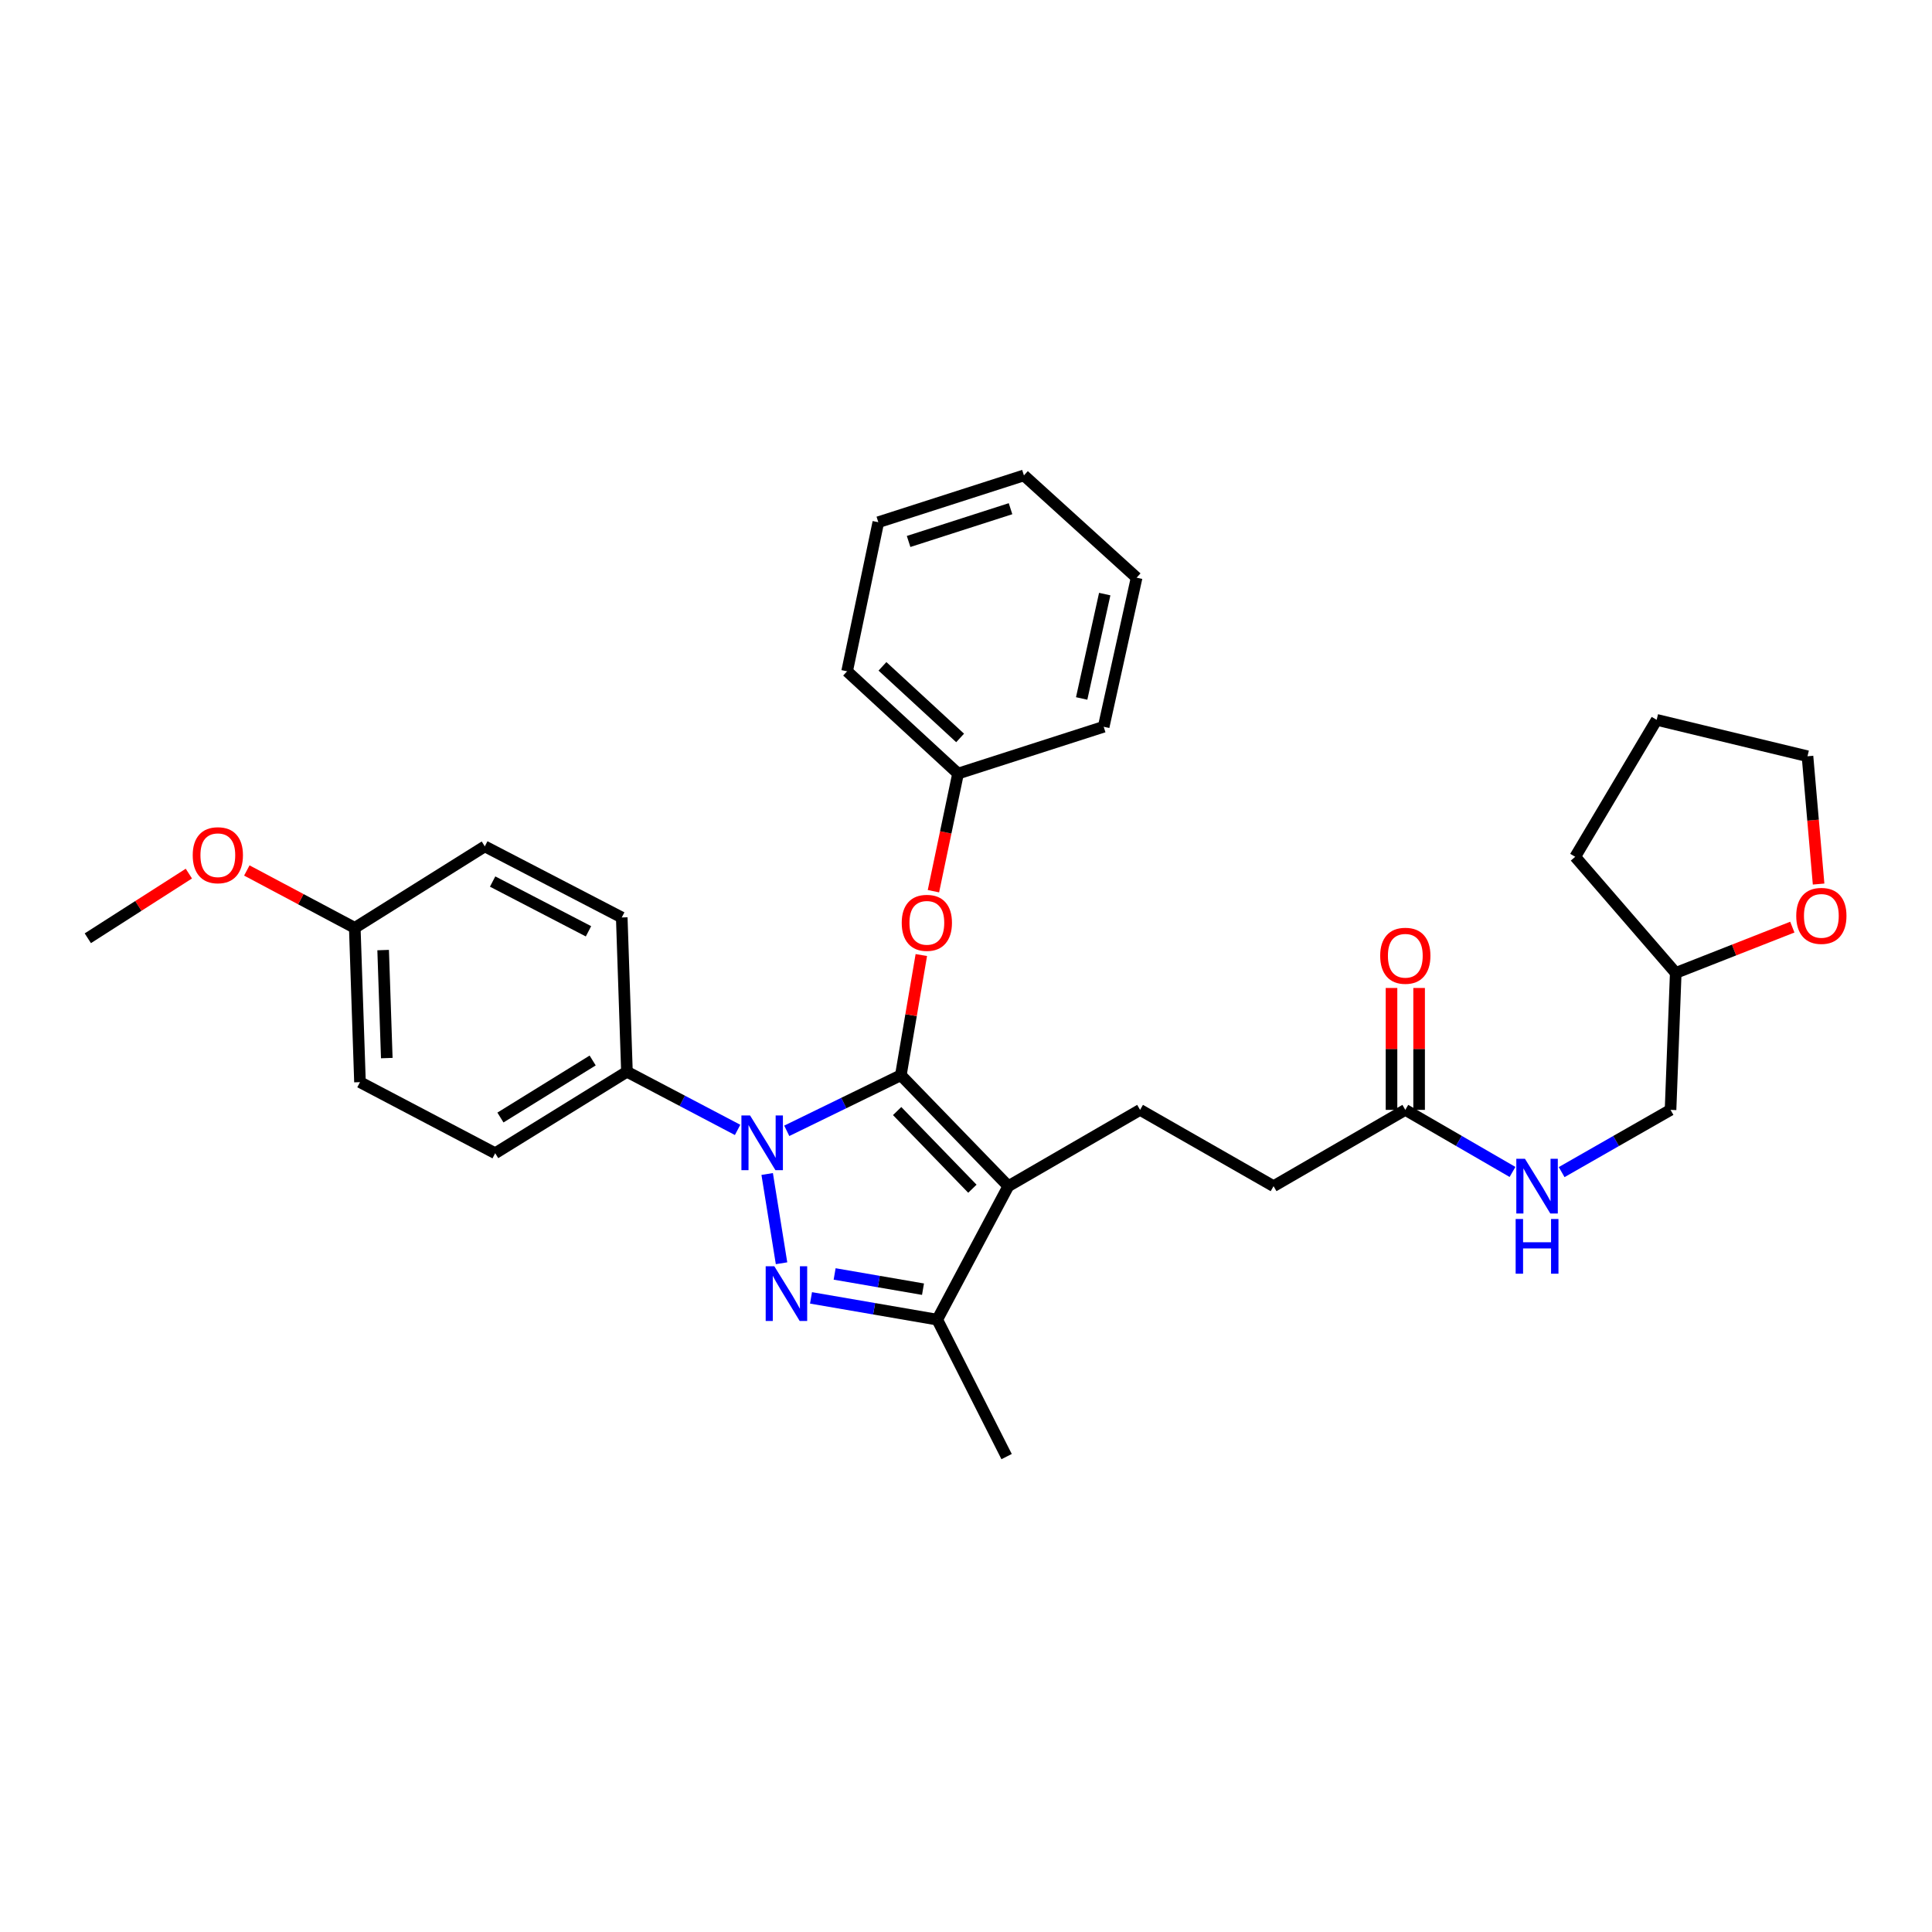 <?xml version='1.0' encoding='iso-8859-1'?>
<svg version='1.1' baseProfile='full'
              xmlns='http://www.w3.org/2000/svg'
                      xmlns:rdkit='http://www.rdkit.org/xml'
                      xmlns:xlink='http://www.w3.org/1999/xlink'
                  xml:space='preserve'
width='1000px' height='1000px' viewBox='0 0 1000 1000'>
<!-- END OF HEADER -->
<rect style='opacity:1.0;fill:#FFFFFF;stroke:none' width='1000' height='1000' x='0' y='0'> </rect>
<path class='bond-0' d='M 927.705,479.878 L 897.533,491.733' style='fill:none;fill-rule:evenodd;stroke:#FF0000;stroke-width:6px;stroke-linecap:butt;stroke-linejoin:miter;stroke-opacity:1' />
<path class='bond-0' d='M 897.533,491.733 L 867.361,503.587' style='fill:none;fill-rule:evenodd;stroke:#000000;stroke-width:6px;stroke-linecap:butt;stroke-linejoin:miter;stroke-opacity:1' />
<path class='bond-1' d='M 941.304,457.584 L 938.429,424.508' style='fill:none;fill-rule:evenodd;stroke:#FF0000;stroke-width:6px;stroke-linecap:butt;stroke-linejoin:miter;stroke-opacity:1' />
<path class='bond-1' d='M 938.429,424.508 L 935.554,391.432' style='fill:none;fill-rule:evenodd;stroke:#000000;stroke-width:6px;stroke-linecap:butt;stroke-linejoin:miter;stroke-opacity:1' />
<path class='bond-2' d='M 727.387,574.471 L 755.129,590.534' style='fill:none;fill-rule:evenodd;stroke:#000000;stroke-width:6px;stroke-linecap:butt;stroke-linejoin:miter;stroke-opacity:1' />
<path class='bond-2' d='M 755.129,590.534 L 782.87,606.598' style='fill:none;fill-rule:evenodd;stroke:#0000FF;stroke-width:6px;stroke-linecap:butt;stroke-linejoin:miter;stroke-opacity:1' />
<path class='bond-3' d='M 734.53,574.471 L 734.53,542.923' style='fill:none;fill-rule:evenodd;stroke:#000000;stroke-width:6px;stroke-linecap:butt;stroke-linejoin:miter;stroke-opacity:1' />
<path class='bond-3' d='M 734.53,542.923 L 734.53,511.375' style='fill:none;fill-rule:evenodd;stroke:#FF0000;stroke-width:6px;stroke-linecap:butt;stroke-linejoin:miter;stroke-opacity:1' />
<path class='bond-3' d='M 720.244,574.471 L 720.244,542.923' style='fill:none;fill-rule:evenodd;stroke:#000000;stroke-width:6px;stroke-linecap:butt;stroke-linejoin:miter;stroke-opacity:1' />
<path class='bond-3' d='M 720.244,542.923 L 720.244,511.375' style='fill:none;fill-rule:evenodd;stroke:#FF0000;stroke-width:6px;stroke-linecap:butt;stroke-linejoin:miter;stroke-opacity:1' />
<path class='bond-4' d='M 727.387,574.471 L 659.194,613.957' style='fill:none;fill-rule:evenodd;stroke:#000000;stroke-width:6px;stroke-linecap:butt;stroke-linejoin:miter;stroke-opacity:1' />
<path class='bond-5' d='M 808.31,606.682 L 836.49,590.577' style='fill:none;fill-rule:evenodd;stroke:#0000FF;stroke-width:6px;stroke-linecap:butt;stroke-linejoin:miter;stroke-opacity:1' />
<path class='bond-5' d='M 836.49,590.577 L 864.671,574.471' style='fill:none;fill-rule:evenodd;stroke:#000000;stroke-width:6px;stroke-linecap:butt;stroke-linejoin:miter;stroke-opacity:1' />
<path class='bond-6' d='M 867.361,503.587 L 864.671,574.471' style='fill:none;fill-rule:evenodd;stroke:#000000;stroke-width:6px;stroke-linecap:butt;stroke-linejoin:miter;stroke-opacity:1' />
<path class='bond-7' d='M 867.361,503.587 L 815.319,443.474' style='fill:none;fill-rule:evenodd;stroke:#000000;stroke-width:6px;stroke-linecap:butt;stroke-linejoin:miter;stroke-opacity:1' />
<path class='bond-8' d='M 590.104,574.471 L 659.194,613.957' style='fill:none;fill-rule:evenodd;stroke:#000000;stroke-width:6px;stroke-linecap:butt;stroke-linejoin:miter;stroke-opacity:1' />
<path class='bond-9' d='M 590.104,574.471 L 521.91,613.957' style='fill:none;fill-rule:evenodd;stroke:#000000;stroke-width:6px;stroke-linecap:butt;stroke-linejoin:miter;stroke-opacity:1' />
<path class='bond-10' d='M 381.776,584.835 L 353.141,569.784' style='fill:none;fill-rule:evenodd;stroke:#0000FF;stroke-width:6px;stroke-linecap:butt;stroke-linejoin:miter;stroke-opacity:1' />
<path class='bond-10' d='M 353.141,569.784 L 324.506,554.732' style='fill:none;fill-rule:evenodd;stroke:#000000;stroke-width:6px;stroke-linecap:butt;stroke-linejoin:miter;stroke-opacity:1' />
<path class='bond-11' d='M 407.229,585.311 L 436.751,570.918' style='fill:none;fill-rule:evenodd;stroke:#0000FF;stroke-width:6px;stroke-linecap:butt;stroke-linejoin:miter;stroke-opacity:1' />
<path class='bond-11' d='M 436.751,570.918 L 466.273,556.526' style='fill:none;fill-rule:evenodd;stroke:#000000;stroke-width:6px;stroke-linecap:butt;stroke-linejoin:miter;stroke-opacity:1' />
<path class='bond-12' d='M 397.09,607.656 L 404.525,653.858' style='fill:none;fill-rule:evenodd;stroke:#0000FF;stroke-width:6px;stroke-linecap:butt;stroke-linejoin:miter;stroke-opacity:1' />
<path class='bond-13' d='M 466.273,556.526 L 471.575,525.429' style='fill:none;fill-rule:evenodd;stroke:#000000;stroke-width:6px;stroke-linecap:butt;stroke-linejoin:miter;stroke-opacity:1' />
<path class='bond-13' d='M 471.575,525.429 L 476.876,494.333' style='fill:none;fill-rule:evenodd;stroke:#FF0000;stroke-width:6px;stroke-linecap:butt;stroke-linejoin:miter;stroke-opacity:1' />
<path class='bond-14' d='M 466.273,556.526 L 521.91,613.957' style='fill:none;fill-rule:evenodd;stroke:#000000;stroke-width:6px;stroke-linecap:butt;stroke-linejoin:miter;stroke-opacity:1' />
<path class='bond-14' d='M 464.358,575.081 L 503.304,615.283' style='fill:none;fill-rule:evenodd;stroke:#000000;stroke-width:6px;stroke-linecap:butt;stroke-linejoin:miter;stroke-opacity:1' />
<path class='bond-15' d='M 521.91,613.957 L 485.115,683.047' style='fill:none;fill-rule:evenodd;stroke:#000000;stroke-width:6px;stroke-linecap:butt;stroke-linejoin:miter;stroke-opacity:1' />
<path class='bond-16' d='M 485.115,683.047 L 452.446,677.413' style='fill:none;fill-rule:evenodd;stroke:#000000;stroke-width:6px;stroke-linecap:butt;stroke-linejoin:miter;stroke-opacity:1' />
<path class='bond-16' d='M 452.446,677.413 L 419.777,671.78' style='fill:none;fill-rule:evenodd;stroke:#0000FF;stroke-width:6px;stroke-linecap:butt;stroke-linejoin:miter;stroke-opacity:1' />
<path class='bond-16' d='M 477.742,667.279 L 454.874,663.335' style='fill:none;fill-rule:evenodd;stroke:#000000;stroke-width:6px;stroke-linecap:butt;stroke-linejoin:miter;stroke-opacity:1' />
<path class='bond-16' d='M 454.874,663.335 L 432.005,659.391' style='fill:none;fill-rule:evenodd;stroke:#0000FF;stroke-width:6px;stroke-linecap:butt;stroke-linejoin:miter;stroke-opacity:1' />
<path class='bond-17' d='M 485.115,683.047 L 521.014,753.931' style='fill:none;fill-rule:evenodd;stroke:#000000;stroke-width:6px;stroke-linecap:butt;stroke-linejoin:miter;stroke-opacity:1' />
<path class='bond-18' d='M 483.144,461.279 L 489.515,430.84' style='fill:none;fill-rule:evenodd;stroke:#FF0000;stroke-width:6px;stroke-linecap:butt;stroke-linejoin:miter;stroke-opacity:1' />
<path class='bond-18' d='M 489.515,430.84 L 495.886,400.401' style='fill:none;fill-rule:evenodd;stroke:#000000;stroke-width:6px;stroke-linecap:butt;stroke-linejoin:miter;stroke-opacity:1' />
<path class='bond-19' d='M 438.463,347.462 L 495.886,400.401' style='fill:none;fill-rule:evenodd;stroke:#000000;stroke-width:6px;stroke-linecap:butt;stroke-linejoin:miter;stroke-opacity:1' />
<path class='bond-19' d='M 456.76,344.899 L 496.956,381.956' style='fill:none;fill-rule:evenodd;stroke:#000000;stroke-width:6px;stroke-linecap:butt;stroke-linejoin:miter;stroke-opacity:1' />
<path class='bond-20' d='M 438.463,347.462 L 454.614,270.3' style='fill:none;fill-rule:evenodd;stroke:#000000;stroke-width:6px;stroke-linecap:butt;stroke-linejoin:miter;stroke-opacity:1' />
<path class='bond-21' d='M 495.886,400.401 L 571.262,376.177' style='fill:none;fill-rule:evenodd;stroke:#000000;stroke-width:6px;stroke-linecap:butt;stroke-linejoin:miter;stroke-opacity:1' />
<path class='bond-22' d='M 454.614,270.3 L 529.982,246.069' style='fill:none;fill-rule:evenodd;stroke:#000000;stroke-width:6px;stroke-linecap:butt;stroke-linejoin:miter;stroke-opacity:1' />
<path class='bond-22' d='M 470.292,280.266 L 523.05,263.304' style='fill:none;fill-rule:evenodd;stroke:#000000;stroke-width:6px;stroke-linecap:butt;stroke-linejoin:miter;stroke-opacity:1' />
<path class='bond-23' d='M 324.506,554.732 L 256.312,596.909' style='fill:none;fill-rule:evenodd;stroke:#000000;stroke-width:6px;stroke-linecap:butt;stroke-linejoin:miter;stroke-opacity:1' />
<path class='bond-23' d='M 306.762,548.909 L 259.027,578.432' style='fill:none;fill-rule:evenodd;stroke:#000000;stroke-width:6px;stroke-linecap:butt;stroke-linejoin:miter;stroke-opacity:1' />
<path class='bond-24' d='M 324.506,554.732 L 321.815,474.88' style='fill:none;fill-rule:evenodd;stroke:#000000;stroke-width:6px;stroke-linecap:butt;stroke-linejoin:miter;stroke-opacity:1' />
<path class='bond-25' d='M 183.635,480.261 L 186.325,560.122' style='fill:none;fill-rule:evenodd;stroke:#000000;stroke-width:6px;stroke-linecap:butt;stroke-linejoin:miter;stroke-opacity:1' />
<path class='bond-25' d='M 198.317,491.759 L 200.2,547.661' style='fill:none;fill-rule:evenodd;stroke:#000000;stroke-width:6px;stroke-linecap:butt;stroke-linejoin:miter;stroke-opacity:1' />
<path class='bond-26' d='M 183.635,480.261 L 155.696,465.408' style='fill:none;fill-rule:evenodd;stroke:#000000;stroke-width:6px;stroke-linecap:butt;stroke-linejoin:miter;stroke-opacity:1' />
<path class='bond-26' d='M 155.696,465.408 L 127.758,450.555' style='fill:none;fill-rule:evenodd;stroke:#FF0000;stroke-width:6px;stroke-linecap:butt;stroke-linejoin:miter;stroke-opacity:1' />
<path class='bond-27' d='M 183.635,480.261 L 250.931,438.085' style='fill:none;fill-rule:evenodd;stroke:#000000;stroke-width:6px;stroke-linecap:butt;stroke-linejoin:miter;stroke-opacity:1' />
<path class='bond-28' d='M 256.312,596.909 L 186.325,560.122' style='fill:none;fill-rule:evenodd;stroke:#000000;stroke-width:6px;stroke-linecap:butt;stroke-linejoin:miter;stroke-opacity:1' />
<path class='bond-29' d='M 321.815,474.88 L 250.931,438.085' style='fill:none;fill-rule:evenodd;stroke:#000000;stroke-width:6px;stroke-linecap:butt;stroke-linejoin:miter;stroke-opacity:1' />
<path class='bond-29' d='M 304.601,482.04 L 254.982,456.284' style='fill:none;fill-rule:evenodd;stroke:#000000;stroke-width:6px;stroke-linecap:butt;stroke-linejoin:miter;stroke-opacity:1' />
<path class='bond-30' d='M 97.754,452.174 L 71.604,468.908' style='fill:none;fill-rule:evenodd;stroke:#FF0000;stroke-width:6px;stroke-linecap:butt;stroke-linejoin:miter;stroke-opacity:1' />
<path class='bond-30' d='M 71.604,468.908 L 45.455,485.642' style='fill:none;fill-rule:evenodd;stroke:#000000;stroke-width:6px;stroke-linecap:butt;stroke-linejoin:miter;stroke-opacity:1' />
<path class='bond-31' d='M 529.982,246.069 L 588.31,299.008' style='fill:none;fill-rule:evenodd;stroke:#000000;stroke-width:6px;stroke-linecap:butt;stroke-linejoin:miter;stroke-opacity:1' />
<path class='bond-32' d='M 571.262,376.177 L 588.31,299.008' style='fill:none;fill-rule:evenodd;stroke:#000000;stroke-width:6px;stroke-linecap:butt;stroke-linejoin:miter;stroke-opacity:1' />
<path class='bond-32' d='M 559.869,361.52 L 571.803,307.501' style='fill:none;fill-rule:evenodd;stroke:#000000;stroke-width:6px;stroke-linecap:butt;stroke-linejoin:miter;stroke-opacity:1' />
<path class='bond-33' d='M 935.554,391.432 L 857.488,372.59' style='fill:none;fill-rule:evenodd;stroke:#000000;stroke-width:6px;stroke-linecap:butt;stroke-linejoin:miter;stroke-opacity:1' />
<path class='bond-34' d='M 815.319,443.474 L 857.488,372.59' style='fill:none;fill-rule:evenodd;stroke:#000000;stroke-width:6px;stroke-linecap:butt;stroke-linejoin:miter;stroke-opacity:1' />
<path  class='atom-0' d='M 929.729 474.055
Q 929.729 467.255, 933.089 463.455
Q 936.449 459.655, 942.729 459.655
Q 949.009 459.655, 952.369 463.455
Q 955.729 467.255, 955.729 474.055
Q 955.729 480.935, 952.329 484.855
Q 948.929 488.735, 942.729 488.735
Q 936.489 488.735, 933.089 484.855
Q 929.729 480.975, 929.729 474.055
M 942.729 485.535
Q 947.049 485.535, 949.369 482.655
Q 951.729 479.735, 951.729 474.055
Q 951.729 468.495, 949.369 465.695
Q 947.049 462.855, 942.729 462.855
Q 938.409 462.855, 936.049 465.655
Q 933.729 468.455, 933.729 474.055
Q 933.729 479.775, 936.049 482.655
Q 938.409 485.535, 942.729 485.535
' fill='#FF0000'/>
<path  class='atom-2' d='M 789.32 599.797
L 798.6 614.797
Q 799.52 616.277, 801 618.957
Q 802.48 621.637, 802.56 621.797
L 802.56 599.797
L 806.32 599.797
L 806.32 628.117
L 802.44 628.117
L 792.48 611.717
Q 791.32 609.797, 790.08 607.597
Q 788.88 605.397, 788.52 604.717
L 788.52 628.117
L 784.84 628.117
L 784.84 599.797
L 789.32 599.797
' fill='#0000FF'/>
<path  class='atom-2' d='M 784.5 630.949
L 788.34 630.949
L 788.34 642.989
L 802.82 642.989
L 802.82 630.949
L 806.66 630.949
L 806.66 659.269
L 802.82 659.269
L 802.82 646.189
L 788.34 646.189
L 788.34 659.269
L 784.5 659.269
L 784.5 630.949
' fill='#0000FF'/>
<path  class='atom-3' d='M 714.387 494.699
Q 714.387 487.899, 717.747 484.099
Q 721.107 480.299, 727.387 480.299
Q 733.667 480.299, 737.027 484.099
Q 740.387 487.899, 740.387 494.699
Q 740.387 501.579, 736.987 505.499
Q 733.587 509.379, 727.387 509.379
Q 721.147 509.379, 717.747 505.499
Q 714.387 501.619, 714.387 494.699
M 727.387 506.179
Q 731.707 506.179, 734.027 503.299
Q 736.387 500.379, 736.387 494.699
Q 736.387 489.139, 734.027 486.339
Q 731.707 483.499, 727.387 483.499
Q 723.067 483.499, 720.707 486.299
Q 718.387 489.099, 718.387 494.699
Q 718.387 500.419, 720.707 503.299
Q 723.067 506.179, 727.387 506.179
' fill='#FF0000'/>
<path  class='atom-7' d='M 388.233 577.36
L 397.513 592.36
Q 398.433 593.84, 399.913 596.52
Q 401.393 599.2, 401.473 599.36
L 401.473 577.36
L 405.233 577.36
L 405.233 605.68
L 401.353 605.68
L 391.393 589.28
Q 390.233 587.36, 388.993 585.16
Q 387.793 582.96, 387.433 582.28
L 387.433 605.68
L 383.753 605.68
L 383.753 577.36
L 388.233 577.36
' fill='#0000FF'/>
<path  class='atom-11' d='M 400.797 655.426
L 410.077 670.426
Q 410.997 671.906, 412.477 674.586
Q 413.957 677.266, 414.037 677.426
L 414.037 655.426
L 417.797 655.426
L 417.797 683.746
L 413.917 683.746
L 403.957 667.346
Q 402.797 665.426, 401.557 663.226
Q 400.357 661.026, 399.997 660.346
L 399.997 683.746
L 396.317 683.746
L 396.317 655.426
L 400.797 655.426
' fill='#0000FF'/>
<path  class='atom-12' d='M 466.734 477.651
Q 466.734 470.851, 470.094 467.051
Q 473.454 463.251, 479.734 463.251
Q 486.014 463.251, 489.374 467.051
Q 492.734 470.851, 492.734 477.651
Q 492.734 484.531, 489.334 488.451
Q 485.934 492.331, 479.734 492.331
Q 473.494 492.331, 470.094 488.451
Q 466.734 484.571, 466.734 477.651
M 479.734 489.131
Q 484.054 489.131, 486.374 486.251
Q 488.734 483.331, 488.734 477.651
Q 488.734 472.091, 486.374 469.291
Q 484.054 466.451, 479.734 466.451
Q 475.414 466.451, 473.054 469.251
Q 470.734 472.051, 470.734 477.651
Q 470.734 483.371, 473.054 486.251
Q 475.414 489.131, 479.734 489.131
' fill='#FF0000'/>
<path  class='atom-23' d='M 99.751 442.657
Q 99.751 435.857, 103.111 432.057
Q 106.471 428.257, 112.751 428.257
Q 119.031 428.257, 122.391 432.057
Q 125.751 435.857, 125.751 442.657
Q 125.751 449.537, 122.351 453.457
Q 118.951 457.337, 112.751 457.337
Q 106.511 457.337, 103.111 453.457
Q 99.751 449.577, 99.751 442.657
M 112.751 454.137
Q 117.071 454.137, 119.391 451.257
Q 121.751 448.337, 121.751 442.657
Q 121.751 437.097, 119.391 434.297
Q 117.071 431.457, 112.751 431.457
Q 108.431 431.457, 106.071 434.257
Q 103.751 437.057, 103.751 442.657
Q 103.751 448.377, 106.071 451.257
Q 108.431 454.137, 112.751 454.137
' fill='#FF0000'/>
</svg>
